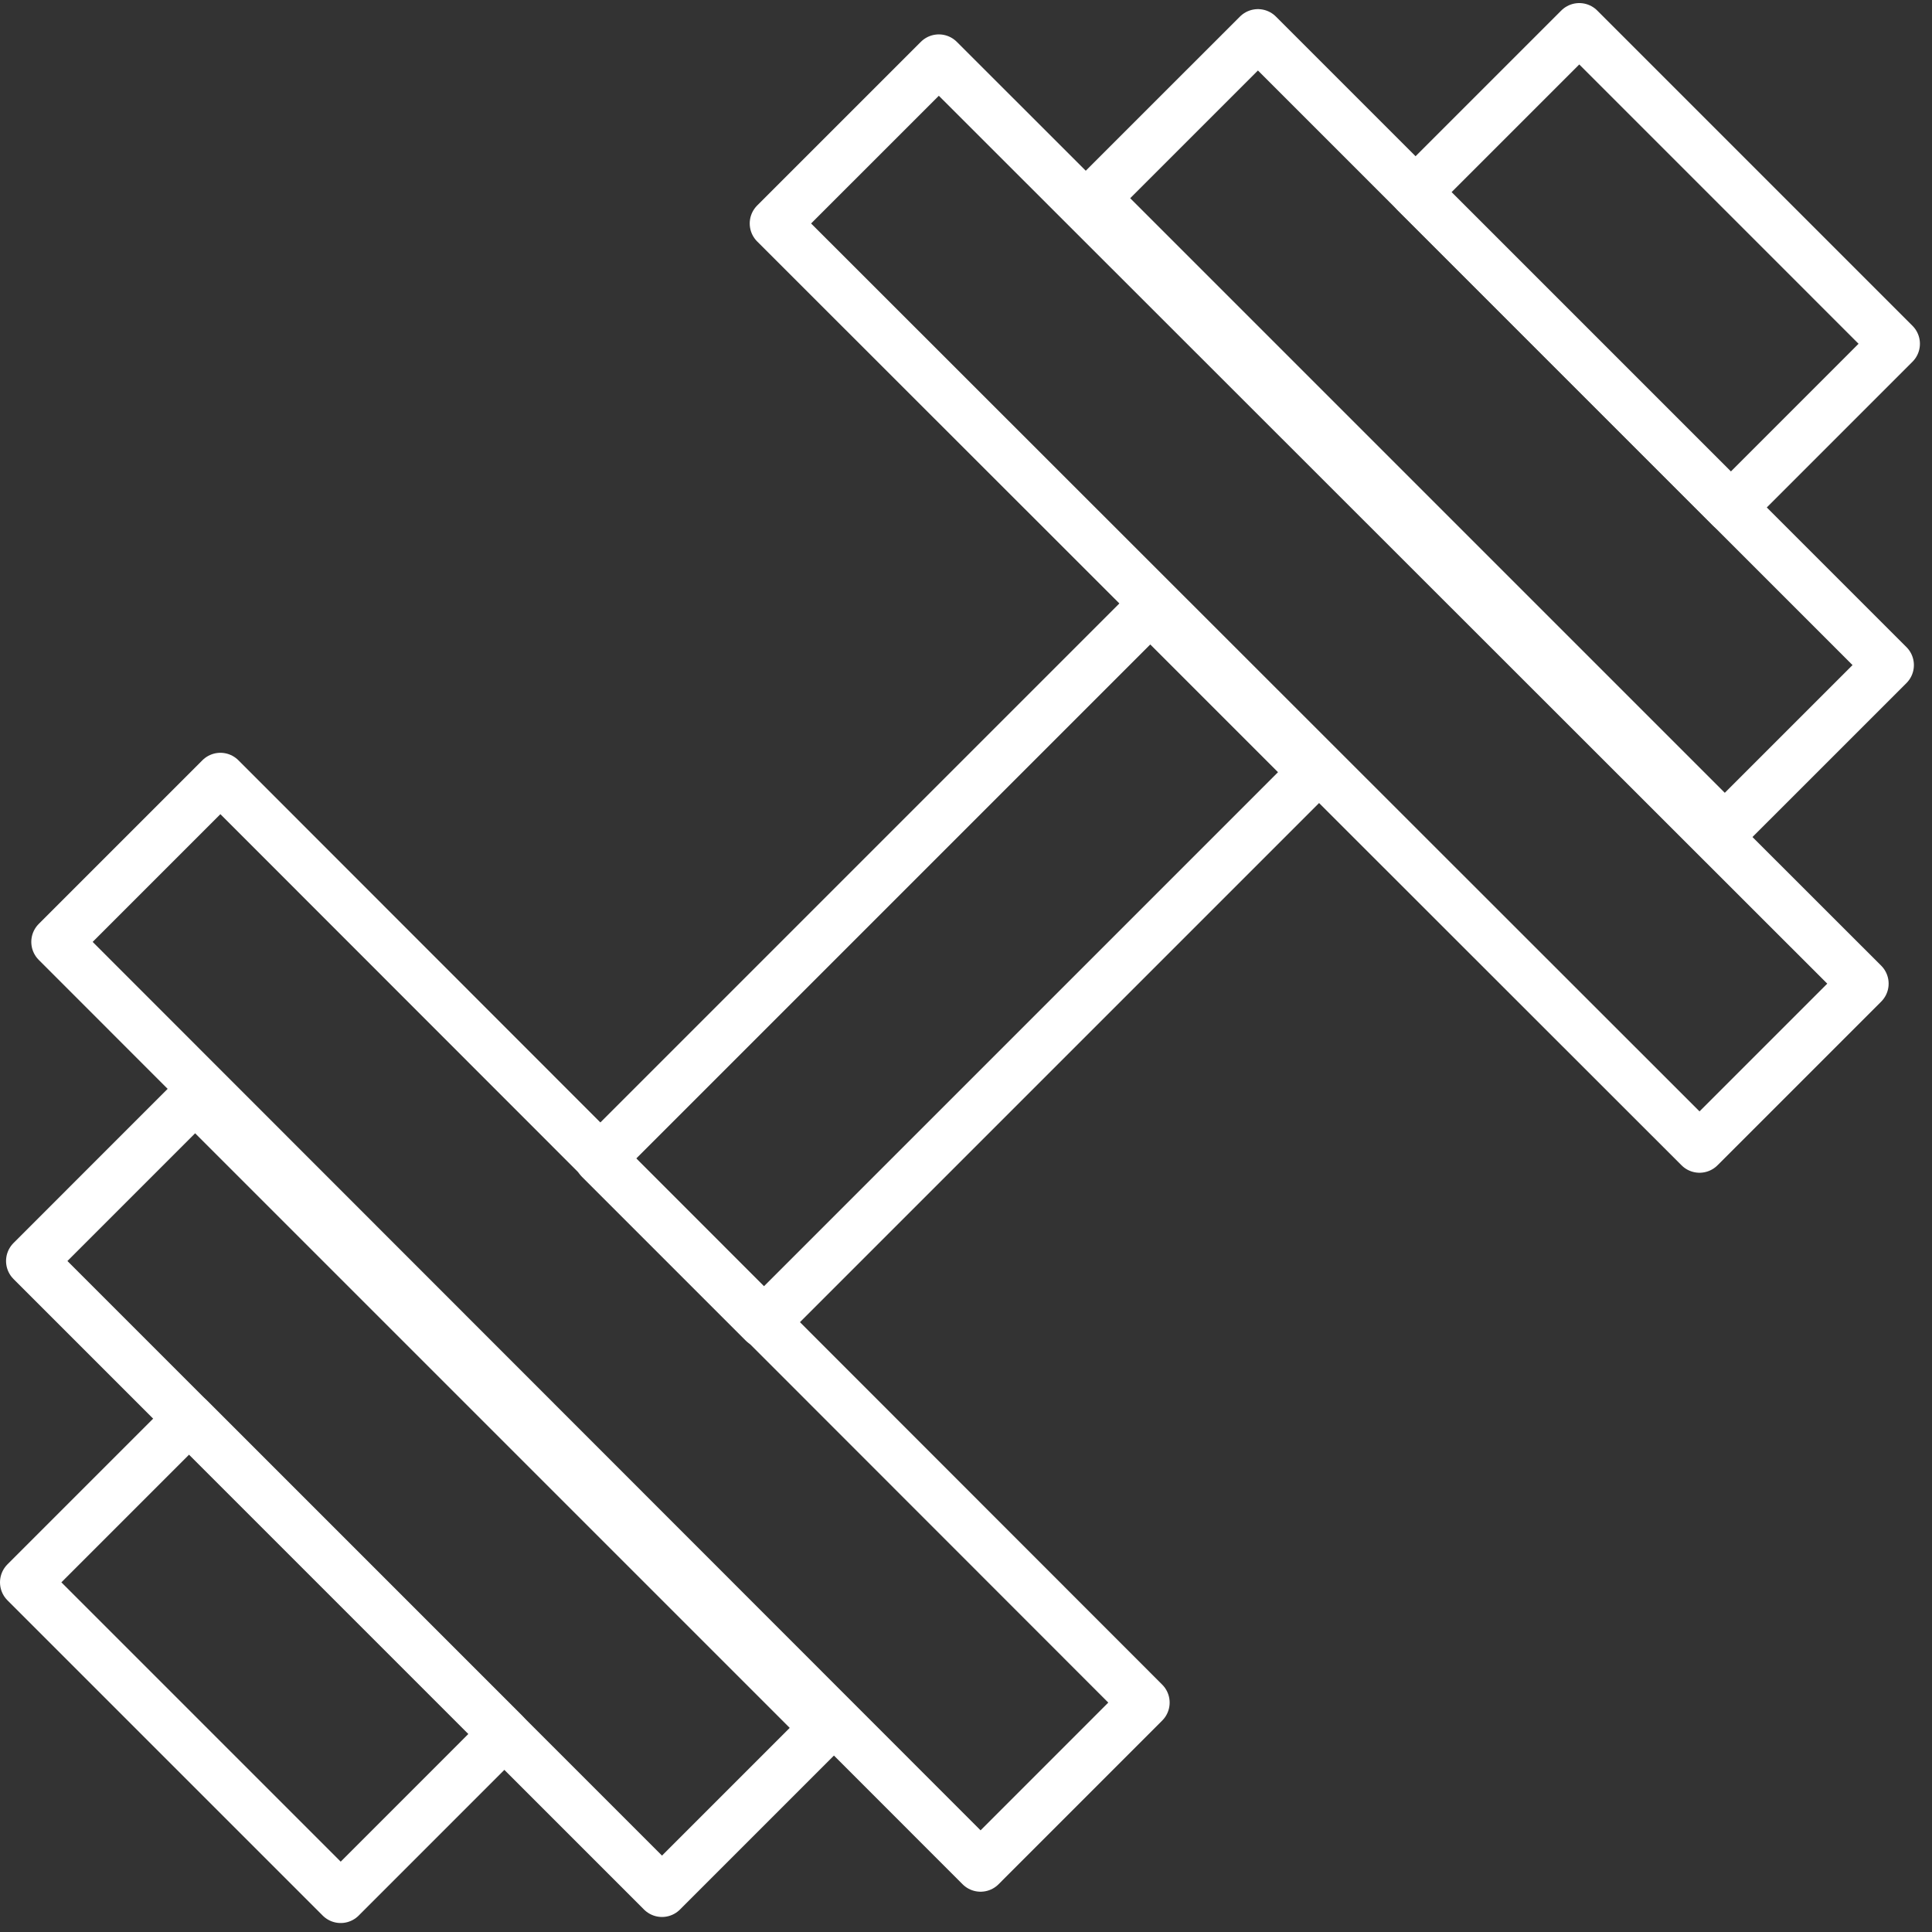 <svg width="76" height="76" viewBox="0 0 76 76" fill="none" xmlns="http://www.w3.org/2000/svg">
<rect x="0" y="0" width="76" height="76" fill="#333333" stroke="none"/>
<path d="M2.231 37.052L8.67 30.613L45.011 66.976L38.573 73.415L2.231 37.052Z" stroke="white" stroke-width="2" stroke-miterlimit="22.926" stroke-linecap="round" stroke-linejoin="round"/>
<path d="M1.238 49.605L7.676 43.166L32.48 67.97L26.041 74.409L1.238 49.605Z" stroke="white" stroke-width="2" stroke-miterlimit="22.926" stroke-linecap="round" stroke-linejoin="round"/>
<path d="M1 62.245L7.439 55.806L19.84 68.208L13.402 74.647L1 62.245Z" stroke="white" stroke-width="2" stroke-miterlimit="22.926" stroke-linecap="round" stroke-linejoin="round"/>
<path d="M30.039 52.025L23.6 45.586L45.249 23.937L51.688 30.376L30.039 52.025Z" stroke="white" stroke-width="2" stroke-miterlimit="22.926" stroke-linecap="round" stroke-linejoin="round"/>
<path d="M36.931 2.353L30.492 8.791L66.855 45.133L73.294 38.694L36.931 2.353Z" stroke="white" stroke-width="2" stroke-miterlimit="22.926" stroke-linecap="round" stroke-linejoin="round"/>
<path d="M49.484 1.359L43.045 7.797L67.849 32.601L74.288 26.163L49.484 1.359Z" stroke="white" stroke-width="2" stroke-miterlimit="22.926" stroke-linecap="round" stroke-linejoin="round"/>
<path d="M62.124 1.121L55.685 7.56L68.087 19.962L74.525 13.523L62.124 1.121Z" stroke="white" stroke-width="2" stroke-miterlimit="22.926" stroke-linecap="round" stroke-linejoin="round"/>
</svg>
